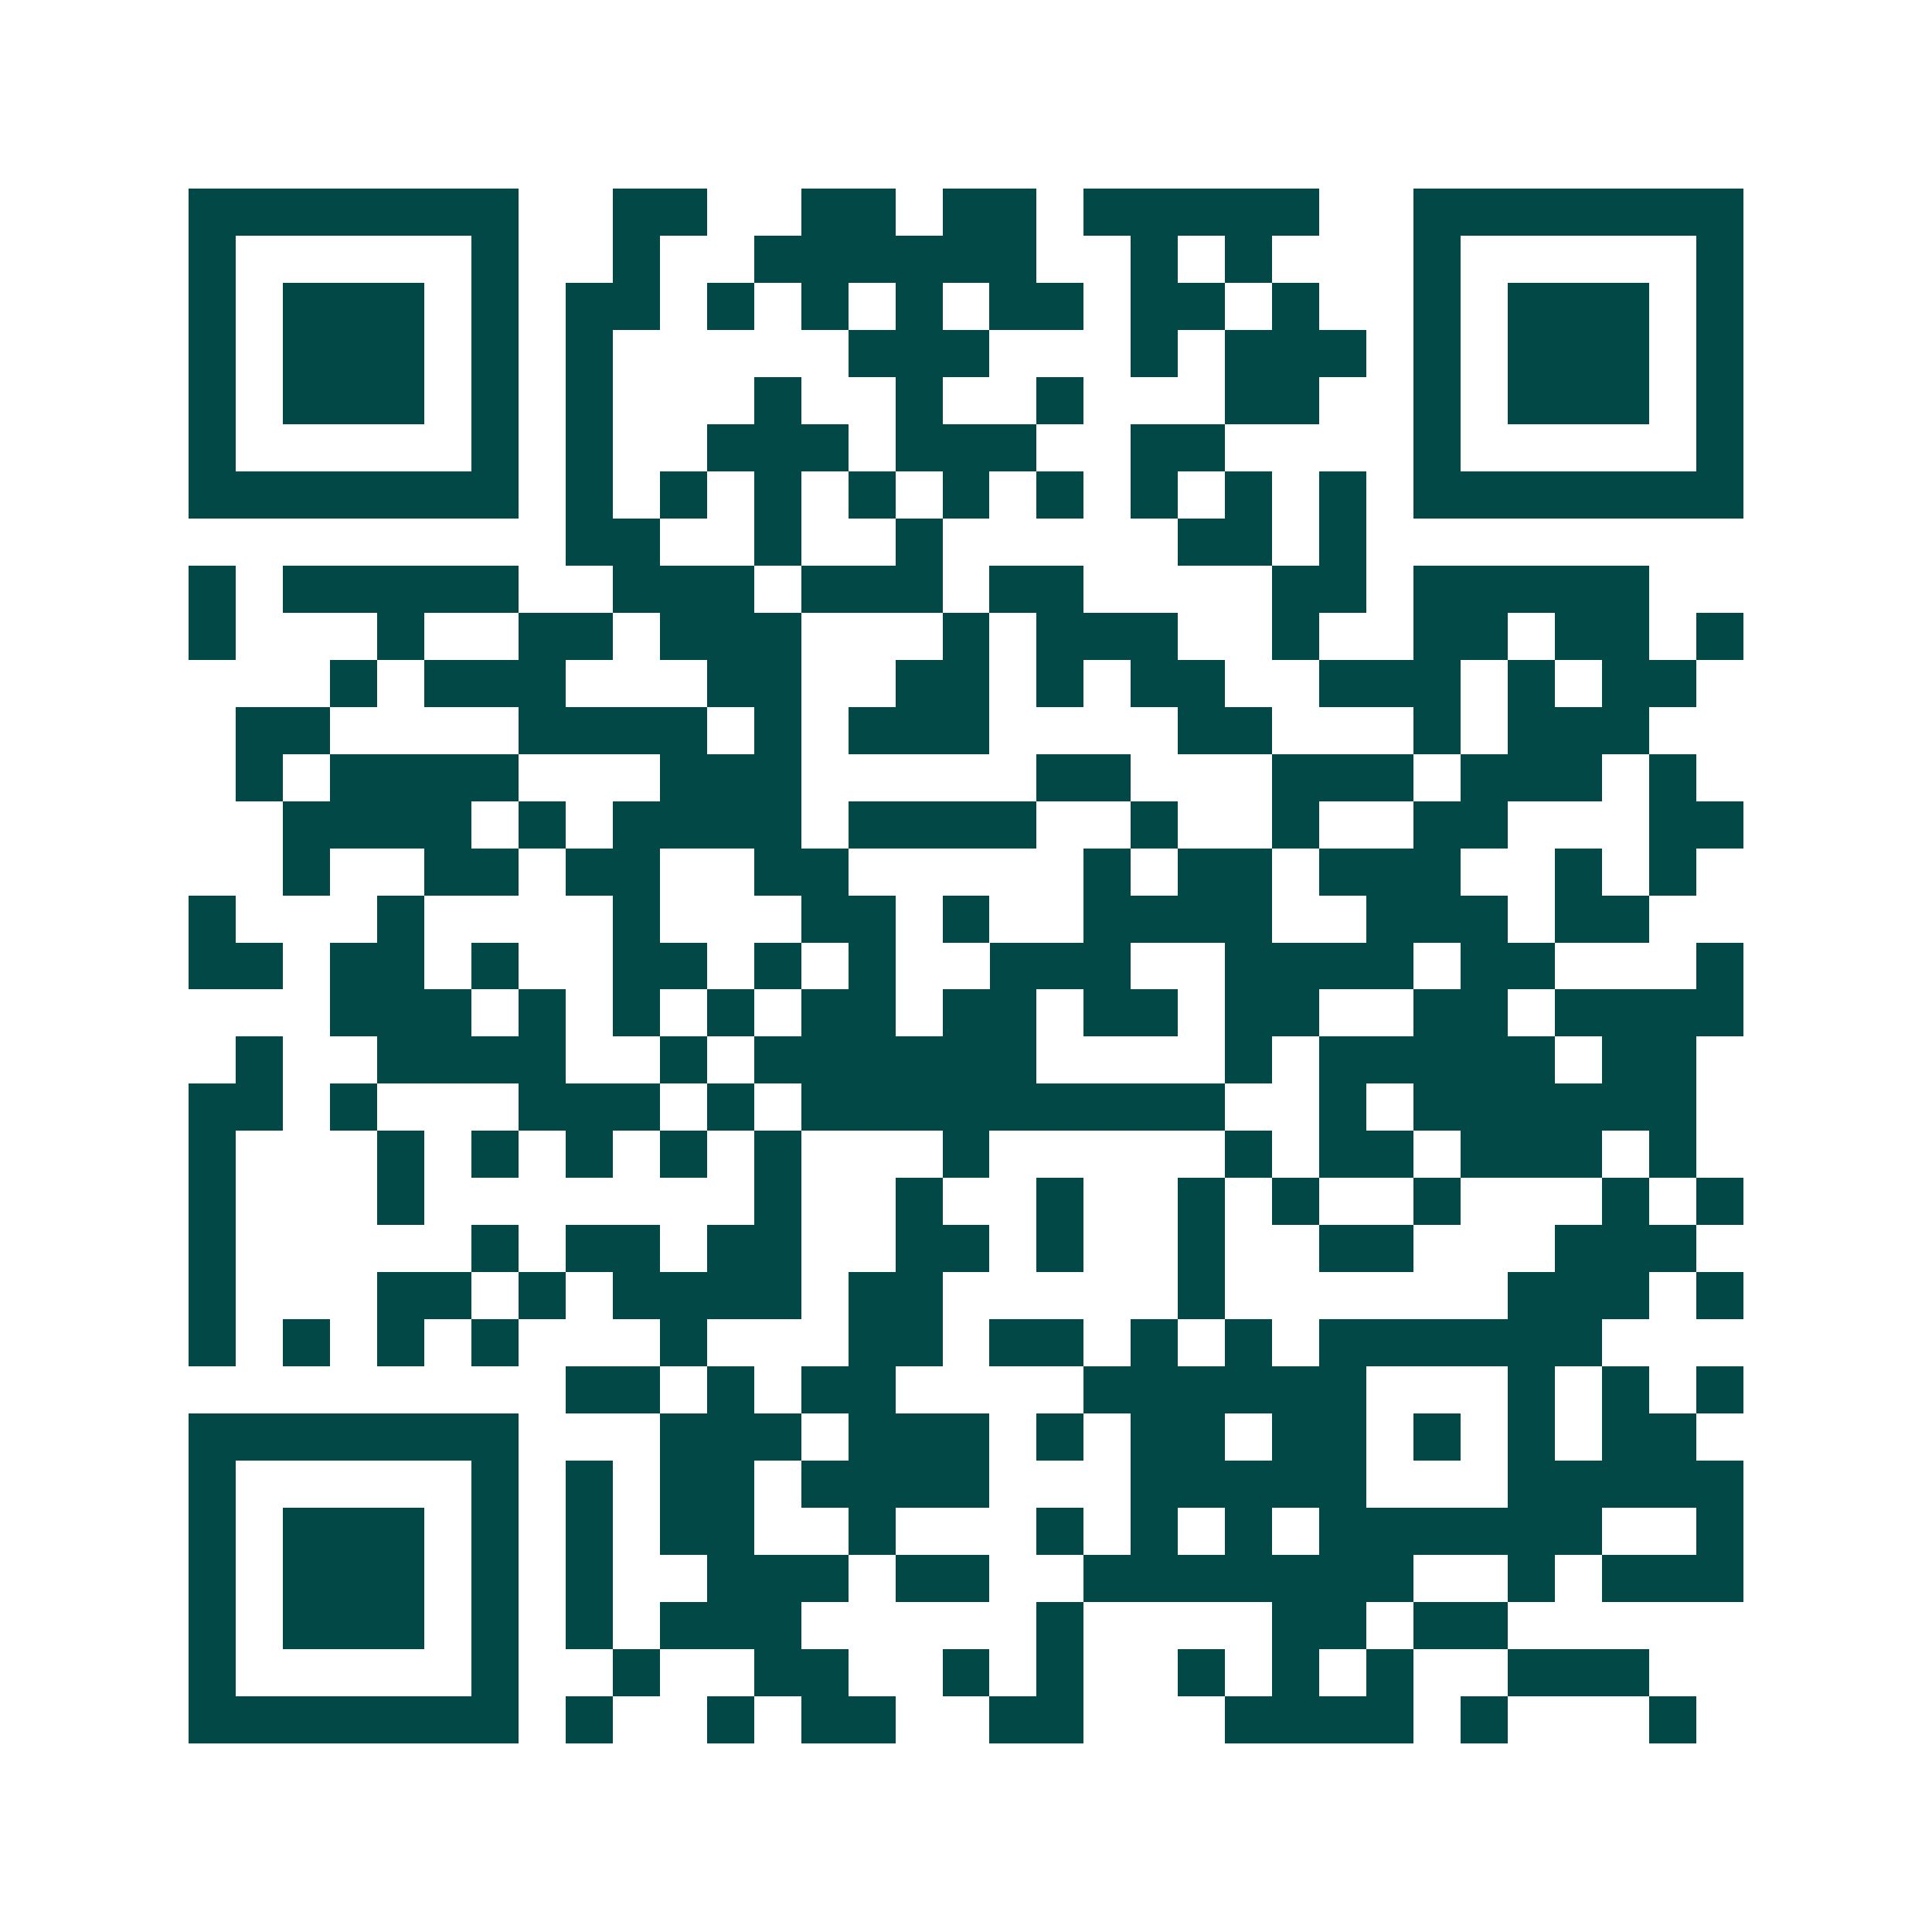 <svg xmlns="http://www.w3.org/2000/svg" width="200" height="200" viewBox="0 0 41 41" shape-rendering="crispEdges"><path fill="#ffffff" d="M0 0h41v41H0z"/><path stroke="#014847" d="M4 4.5h7m2 0h2m2 0h2m1 0h2m1 0h5m2 0h7M4 5.5h1m5 0h1m2 0h1m2 0h6m2 0h1m1 0h1m3 0h1m5 0h1M4 6.5h1m1 0h3m1 0h1m1 0h2m1 0h1m1 0h1m1 0h1m1 0h2m1 0h2m1 0h1m2 0h1m1 0h3m1 0h1M4 7.5h1m1 0h3m1 0h1m1 0h1m5 0h3m3 0h1m1 0h3m1 0h1m1 0h3m1 0h1M4 8.5h1m1 0h3m1 0h1m1 0h1m3 0h1m2 0h1m2 0h1m3 0h2m2 0h1m1 0h3m1 0h1M4 9.5h1m5 0h1m1 0h1m2 0h3m1 0h3m2 0h2m4 0h1m5 0h1M4 10.5h7m1 0h1m1 0h1m1 0h1m1 0h1m1 0h1m1 0h1m1 0h1m1 0h1m1 0h1m1 0h7M12 11.5h2m2 0h1m2 0h1m5 0h2m1 0h1M4 12.5h1m1 0h5m2 0h3m1 0h3m1 0h2m4 0h2m1 0h5M4 13.5h1m3 0h1m2 0h2m1 0h3m3 0h1m1 0h3m2 0h1m2 0h2m1 0h2m1 0h1M7 14.5h1m1 0h3m3 0h2m2 0h2m1 0h1m1 0h2m2 0h3m1 0h1m1 0h2M5 15.5h2m4 0h4m1 0h1m1 0h3m4 0h2m3 0h1m1 0h3M5 16.5h1m1 0h4m3 0h3m5 0h2m3 0h3m1 0h3m1 0h1M6 17.5h4m1 0h1m1 0h4m1 0h4m2 0h1m2 0h1m2 0h2m3 0h2M6 18.5h1m2 0h2m1 0h2m2 0h2m5 0h1m1 0h2m1 0h3m2 0h1m1 0h1M4 19.5h1m3 0h1m4 0h1m3 0h2m1 0h1m2 0h4m2 0h3m1 0h2M4 20.5h2m1 0h2m1 0h1m2 0h2m1 0h1m1 0h1m2 0h3m2 0h4m1 0h2m3 0h1M7 21.5h3m1 0h1m1 0h1m1 0h1m1 0h2m1 0h2m1 0h2m1 0h2m2 0h2m1 0h4M5 22.5h1m2 0h4m2 0h1m1 0h6m4 0h1m1 0h5m1 0h2M4 23.5h2m1 0h1m3 0h3m1 0h1m1 0h9m2 0h1m1 0h6M4 24.5h1m3 0h1m1 0h1m1 0h1m1 0h1m1 0h1m3 0h1m5 0h1m1 0h2m1 0h3m1 0h1M4 25.5h1m3 0h1m7 0h1m2 0h1m2 0h1m2 0h1m1 0h1m2 0h1m3 0h1m1 0h1M4 26.5h1m5 0h1m1 0h2m1 0h2m2 0h2m1 0h1m2 0h1m2 0h2m3 0h3M4 27.5h1m3 0h2m1 0h1m1 0h4m1 0h2m5 0h1m6 0h3m1 0h1M4 28.5h1m1 0h1m1 0h1m1 0h1m3 0h1m3 0h2m1 0h2m1 0h1m1 0h1m1 0h6M12 29.5h2m1 0h1m1 0h2m4 0h6m3 0h1m1 0h1m1 0h1M4 30.5h7m3 0h3m1 0h3m1 0h1m1 0h2m1 0h2m1 0h1m1 0h1m1 0h2M4 31.5h1m5 0h1m1 0h1m1 0h2m1 0h4m3 0h5m3 0h5M4 32.5h1m1 0h3m1 0h1m1 0h1m1 0h2m2 0h1m3 0h1m1 0h1m1 0h1m1 0h6m2 0h1M4 33.5h1m1 0h3m1 0h1m1 0h1m2 0h3m1 0h2m2 0h7m2 0h1m1 0h3M4 34.5h1m1 0h3m1 0h1m1 0h1m1 0h3m5 0h1m4 0h2m1 0h2M4 35.5h1m5 0h1m2 0h1m2 0h2m2 0h1m1 0h1m2 0h1m1 0h1m1 0h1m2 0h3M4 36.5h7m1 0h1m2 0h1m1 0h2m2 0h2m3 0h4m1 0h1m3 0h1"/></svg>

